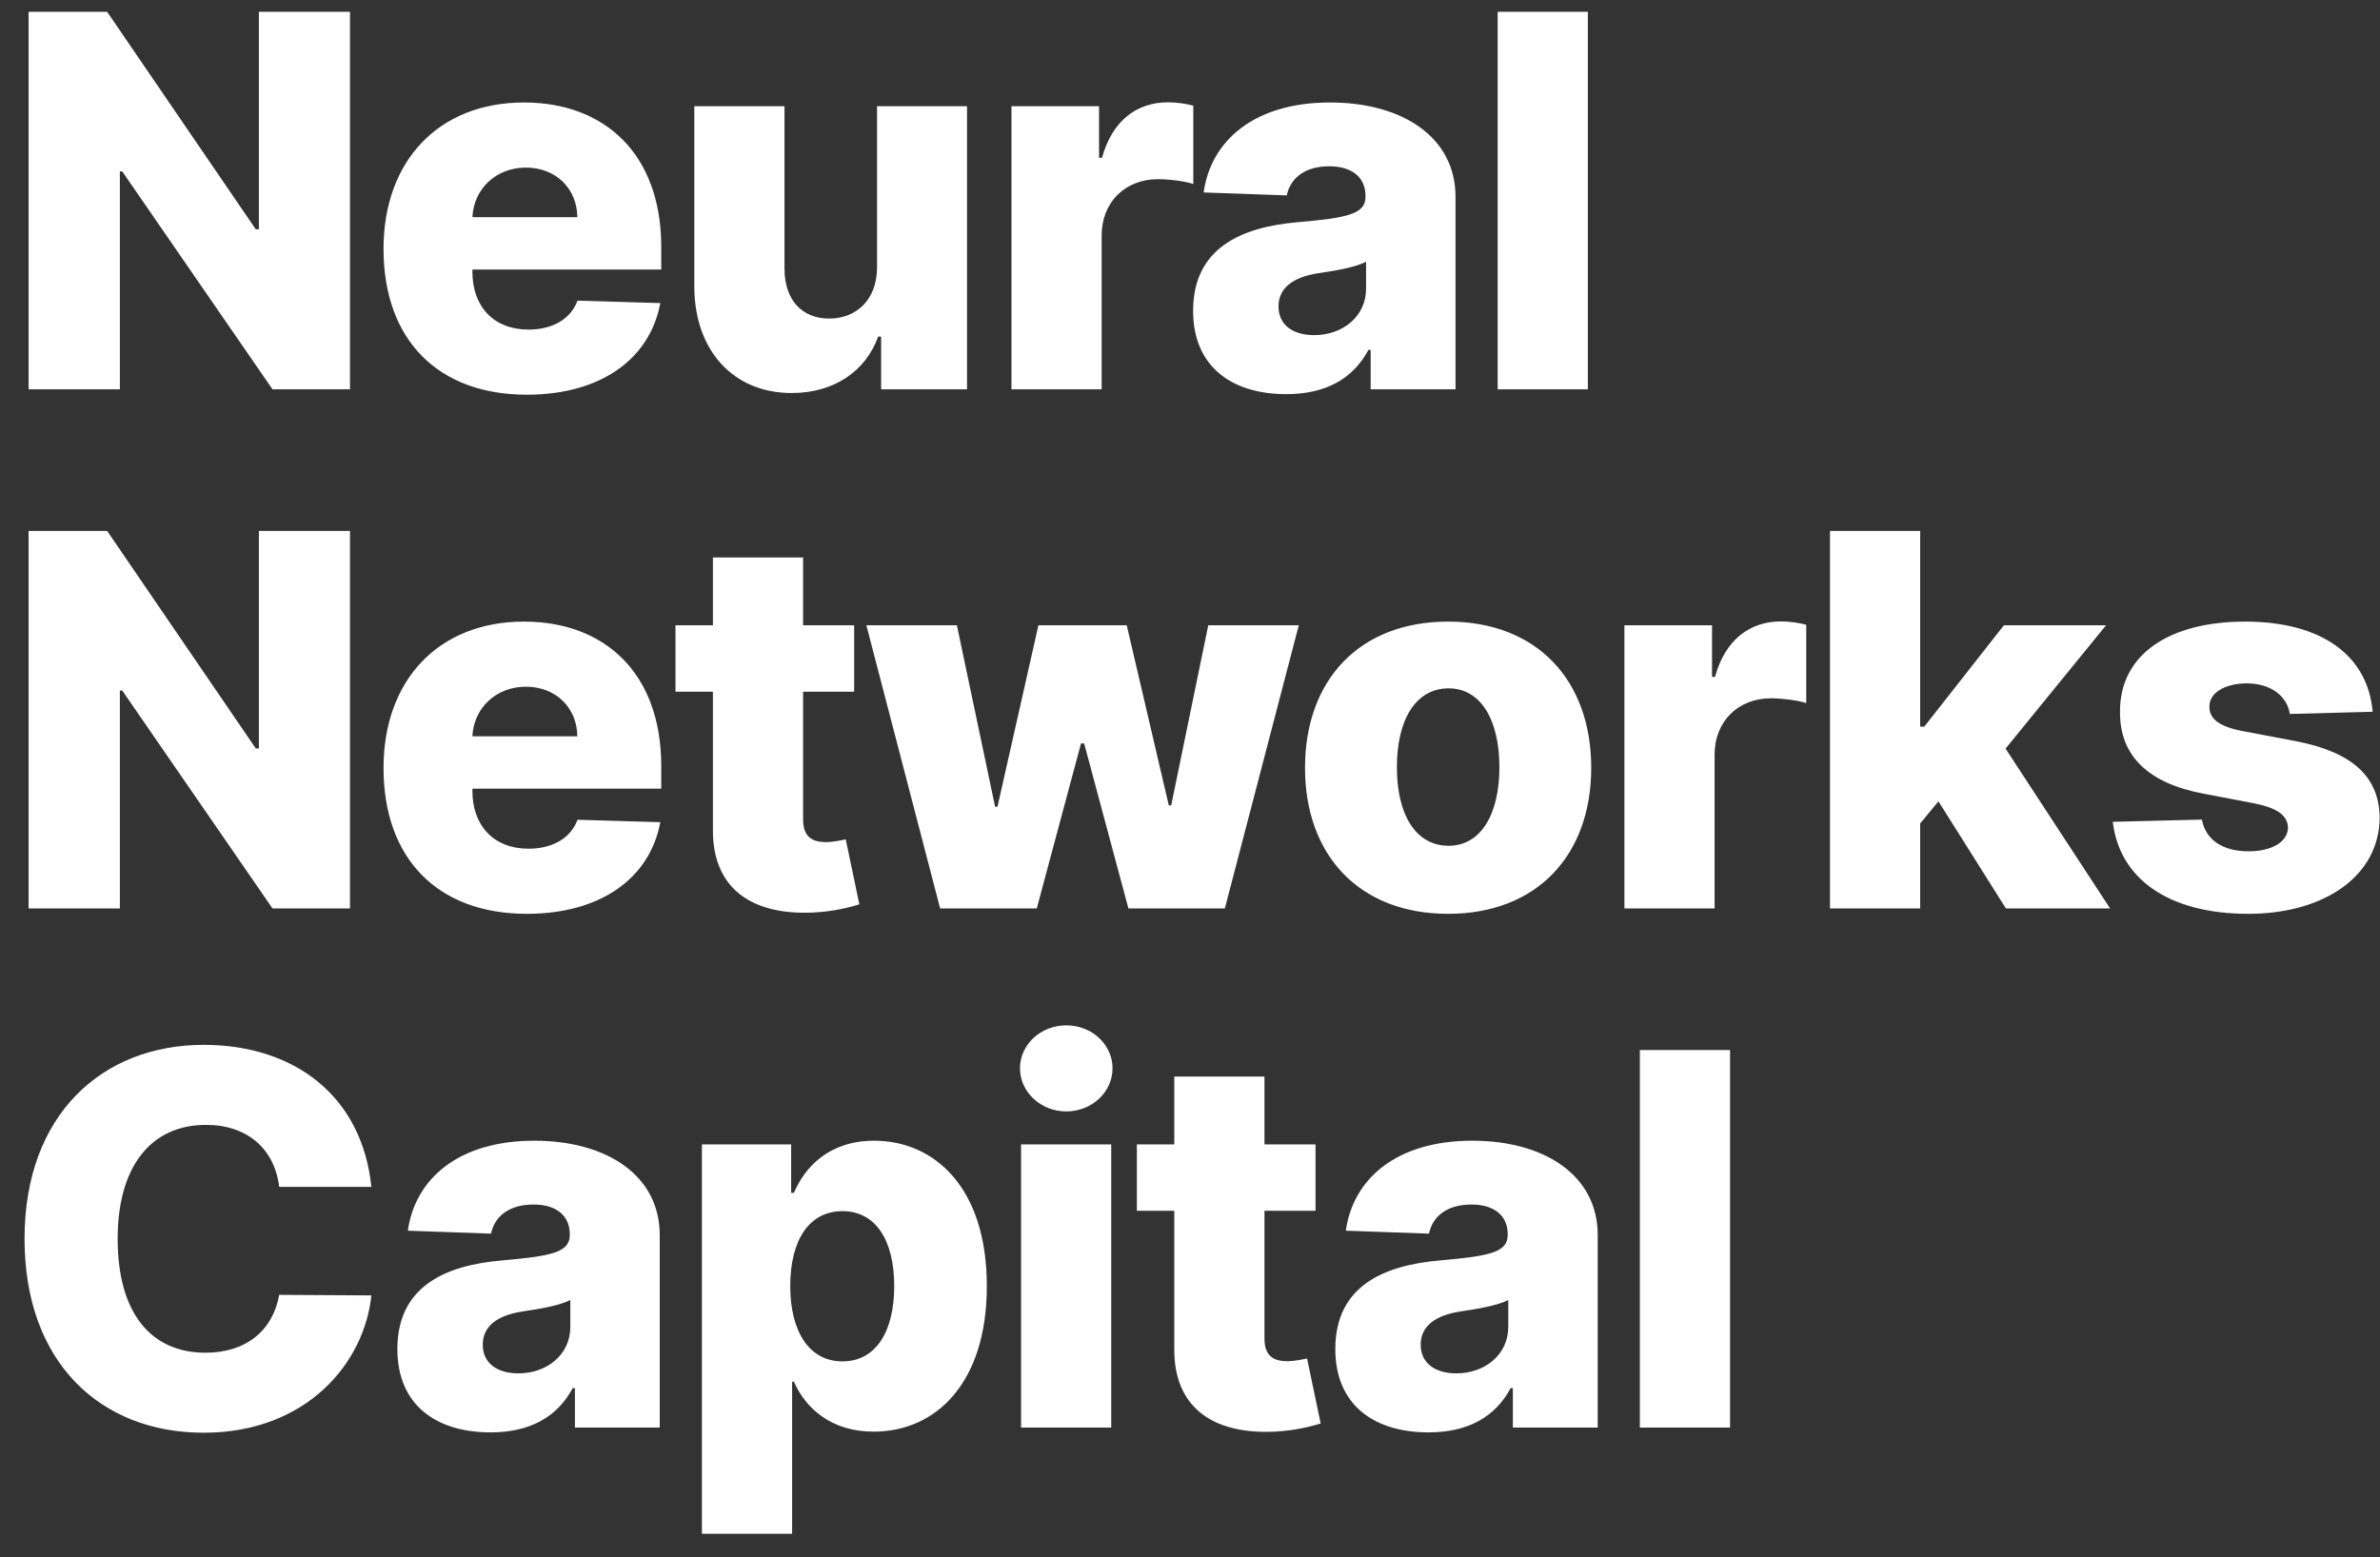 <svg width="55" height="36" viewBox="0 0 55 36" fill="none" xmlns="http://www.w3.org/2000/svg">
<rect x="0" y="0" width="55" height="36" fill="#333333" stroke="none"/>
<path d="M8.088 0.273H5.983V5.301H5.911L2.476 0.273H0.661V9H2.77V3.963H2.825L6.298 9H8.088V0.273ZM12.174 9.124C13.891 9.124 15.021 8.293 15.259 7.006L13.346 6.95C13.184 7.385 12.758 7.619 12.212 7.619C11.411 7.619 10.917 7.087 10.917 6.286V6.23H15.281V5.71C15.281 3.554 13.968 2.369 12.11 2.369C10.133 2.369 8.863 3.724 8.863 5.753C8.863 7.849 10.116 9.124 12.174 9.124ZM10.917 5.02C10.947 4.368 11.462 3.874 12.153 3.874C12.839 3.874 13.333 4.351 13.342 5.02H10.917ZM20.268 6.175C20.268 6.938 19.782 7.364 19.164 7.364C18.525 7.364 18.133 6.929 18.129 6.217V2.455H16.045V6.626C16.049 8.105 16.948 9.085 18.295 9.085C19.275 9.085 20.004 8.582 20.294 7.781H20.362V9H22.347V2.455H20.268V6.175ZM23.374 9H25.458V5.446C25.458 4.666 26.012 4.142 26.757 4.142C27.005 4.142 27.375 4.185 27.576 4.253V2.442C27.401 2.395 27.183 2.365 26.992 2.365C26.276 2.365 25.705 2.783 25.466 3.648H25.398V2.455H23.374V9ZM29.724 9.111C30.636 9.111 31.266 8.757 31.624 8.088H31.675V9H33.636V4.551C33.636 3.166 32.404 2.369 30.738 2.369C28.978 2.369 27.981 3.256 27.815 4.449L29.736 4.517C29.826 4.099 30.171 3.844 30.721 3.844C31.232 3.844 31.556 4.091 31.556 4.53V4.551C31.556 4.952 31.121 5.037 30.005 5.135C28.68 5.246 27.572 5.736 27.572 7.185C27.572 8.48 28.471 9.111 29.724 9.111ZM30.367 7.747C29.886 7.747 29.545 7.517 29.545 7.082C29.545 6.661 29.877 6.405 30.469 6.315C30.857 6.26 31.334 6.175 31.569 6.051V6.673C31.569 7.312 31.032 7.747 30.367 7.747ZM36.694 0.273H34.61V9H36.694V0.273ZM8.088 12.273H5.983V17.301H5.911L2.476 12.273H0.661V21H2.77V15.963H2.825L6.298 21H8.088V12.273ZM12.174 21.124C13.891 21.124 15.021 20.293 15.259 19.006L13.346 18.95C13.184 19.385 12.758 19.619 12.212 19.619C11.411 19.619 10.917 19.087 10.917 18.285V18.23H15.281V17.71C15.281 15.554 13.968 14.369 12.11 14.369C10.133 14.369 8.863 15.724 8.863 17.753C8.863 19.849 10.116 21.124 12.174 21.124ZM10.917 17.02C10.947 16.368 11.462 15.874 12.153 15.874C12.839 15.874 13.333 16.351 13.342 17.02H10.917ZM19.739 14.454H18.559V12.886H16.475V14.454H15.61V15.989H16.475V19.172C16.462 20.497 17.323 21.162 18.794 21.094C19.296 21.068 19.659 20.966 19.859 20.906L19.544 19.402C19.454 19.423 19.245 19.466 19.087 19.466C18.751 19.466 18.559 19.329 18.559 18.942V15.989H19.739V14.454ZM21.726 21H23.959L24.981 17.186H25.054L26.077 21H28.305L30.014 14.454H27.922L27.065 18.618H27.01L26.038 14.454H23.997L23.051 18.648H22.996L22.113 14.454H20.021L21.726 21ZM33.465 21.124C35.523 21.124 36.772 19.764 36.772 17.749C36.772 15.729 35.523 14.369 33.465 14.369C31.407 14.369 30.158 15.729 30.158 17.749C30.158 19.764 31.407 21.124 33.465 21.124ZM33.478 19.551C32.707 19.551 32.281 18.818 32.281 17.736C32.281 16.649 32.707 15.912 33.478 15.912C34.224 15.912 34.65 16.649 34.65 17.736C34.65 18.818 34.224 19.551 33.478 19.551ZM37.539 21H39.623V17.446C39.623 16.666 40.177 16.142 40.923 16.142C41.17 16.142 41.541 16.185 41.741 16.253V14.442C41.566 14.395 41.349 14.365 41.157 14.365C40.441 14.365 39.87 14.783 39.632 15.648H39.564V14.454H37.539V21ZM42.29 21H44.374V19.035L44.796 18.524L46.355 21H48.763L46.347 17.305L48.669 14.454H46.309L44.468 16.798H44.374V12.273H42.29V21ZM54.83 16.453C54.719 15.158 53.658 14.369 51.885 14.369C50.112 14.369 48.983 15.141 48.992 16.453C48.983 17.459 49.627 18.107 50.935 18.349L52.077 18.567C52.618 18.673 52.865 18.844 52.874 19.134C52.865 19.462 52.499 19.679 51.966 19.679C51.374 19.679 50.973 19.423 50.884 18.946L48.825 18.997C48.975 20.293 50.087 21.124 51.958 21.124C53.709 21.124 54.983 20.25 54.992 18.903C54.983 17.949 54.352 17.382 53.048 17.131L51.787 16.892C51.233 16.781 51.054 16.585 51.058 16.334C51.054 16.001 51.442 15.797 51.923 15.797C52.473 15.797 52.857 16.091 52.916 16.504L54.83 16.453ZM8.582 27.435C8.369 25.347 6.814 24.153 4.705 24.153C2.378 24.153 0.567 25.751 0.567 28.636C0.567 31.509 2.335 33.119 4.705 33.119C7.099 33.119 8.425 31.491 8.582 29.945L6.452 29.932C6.303 30.771 5.672 31.27 4.747 31.27C3.503 31.27 2.719 30.371 2.719 28.636C2.719 26.97 3.486 26.003 4.76 26.003C5.719 26.003 6.345 26.561 6.452 27.435H8.582ZM11.335 33.111C12.246 33.111 12.877 32.757 13.235 32.088H13.286V33H15.246V28.551C15.246 27.166 14.015 26.369 12.349 26.369C10.589 26.369 9.592 27.256 9.425 28.449L11.347 28.517C11.437 28.099 11.782 27.844 12.332 27.844C12.843 27.844 13.167 28.091 13.167 28.53V28.551C13.167 28.952 12.732 29.037 11.616 29.135C10.291 29.246 9.183 29.736 9.183 31.185C9.183 32.48 10.082 33.111 11.335 33.111ZM11.978 31.747C11.496 31.747 11.156 31.517 11.156 31.082C11.156 30.66 11.488 30.405 12.08 30.315C12.468 30.26 12.945 30.175 13.18 30.051V30.673C13.18 31.312 12.643 31.747 11.978 31.747ZM16.221 35.455H18.305V31.939H18.347C18.611 32.544 19.199 33.094 20.188 33.094C21.637 33.094 22.805 31.96 22.805 29.732C22.805 27.422 21.569 26.369 20.201 26.369C19.165 26.369 18.599 26.974 18.347 27.575H18.283V26.454H16.221V35.455ZM18.262 29.727C18.262 28.658 18.705 27.997 19.468 27.997C20.239 27.997 20.665 28.675 20.665 29.727C20.665 30.784 20.239 31.47 19.468 31.47C18.705 31.47 18.262 30.788 18.262 29.727ZM23.596 33H25.68V26.454H23.596V33ZM24.64 25.692C25.233 25.692 25.71 25.244 25.71 24.695C25.71 24.145 25.233 23.702 24.64 23.702C24.052 23.702 23.571 24.145 23.571 24.695C23.571 25.244 24.052 25.692 24.64 25.692ZM30.401 26.454H29.221V24.886H27.137V26.454H26.272V27.989H27.137V31.172C27.124 32.497 27.985 33.162 29.455 33.094C29.958 33.068 30.32 32.966 30.52 32.906L30.205 31.402C30.116 31.423 29.907 31.466 29.749 31.466C29.413 31.466 29.221 31.329 29.221 30.942V27.989H30.401V26.454ZM33.01 33.111C33.922 33.111 34.552 32.757 34.91 32.088H34.961V33H36.922V28.551C36.922 27.166 35.69 26.369 34.024 26.369C32.264 26.369 31.267 27.256 31.101 28.449L33.022 28.517C33.112 28.099 33.457 27.844 34.007 27.844C34.518 27.844 34.842 28.091 34.842 28.53V28.551C34.842 28.952 34.407 29.037 33.291 29.135C31.966 29.246 30.858 29.736 30.858 31.185C30.858 32.48 31.757 33.111 33.01 33.111ZM33.653 31.747C33.172 31.747 32.831 31.517 32.831 31.082C32.831 30.66 33.163 30.405 33.755 30.315C34.143 30.26 34.62 30.175 34.855 30.051V30.673C34.855 31.312 34.318 31.747 33.653 31.747ZM39.98 24.273H37.896V33H39.98V24.273Z" fill="white"/>
</svg>

